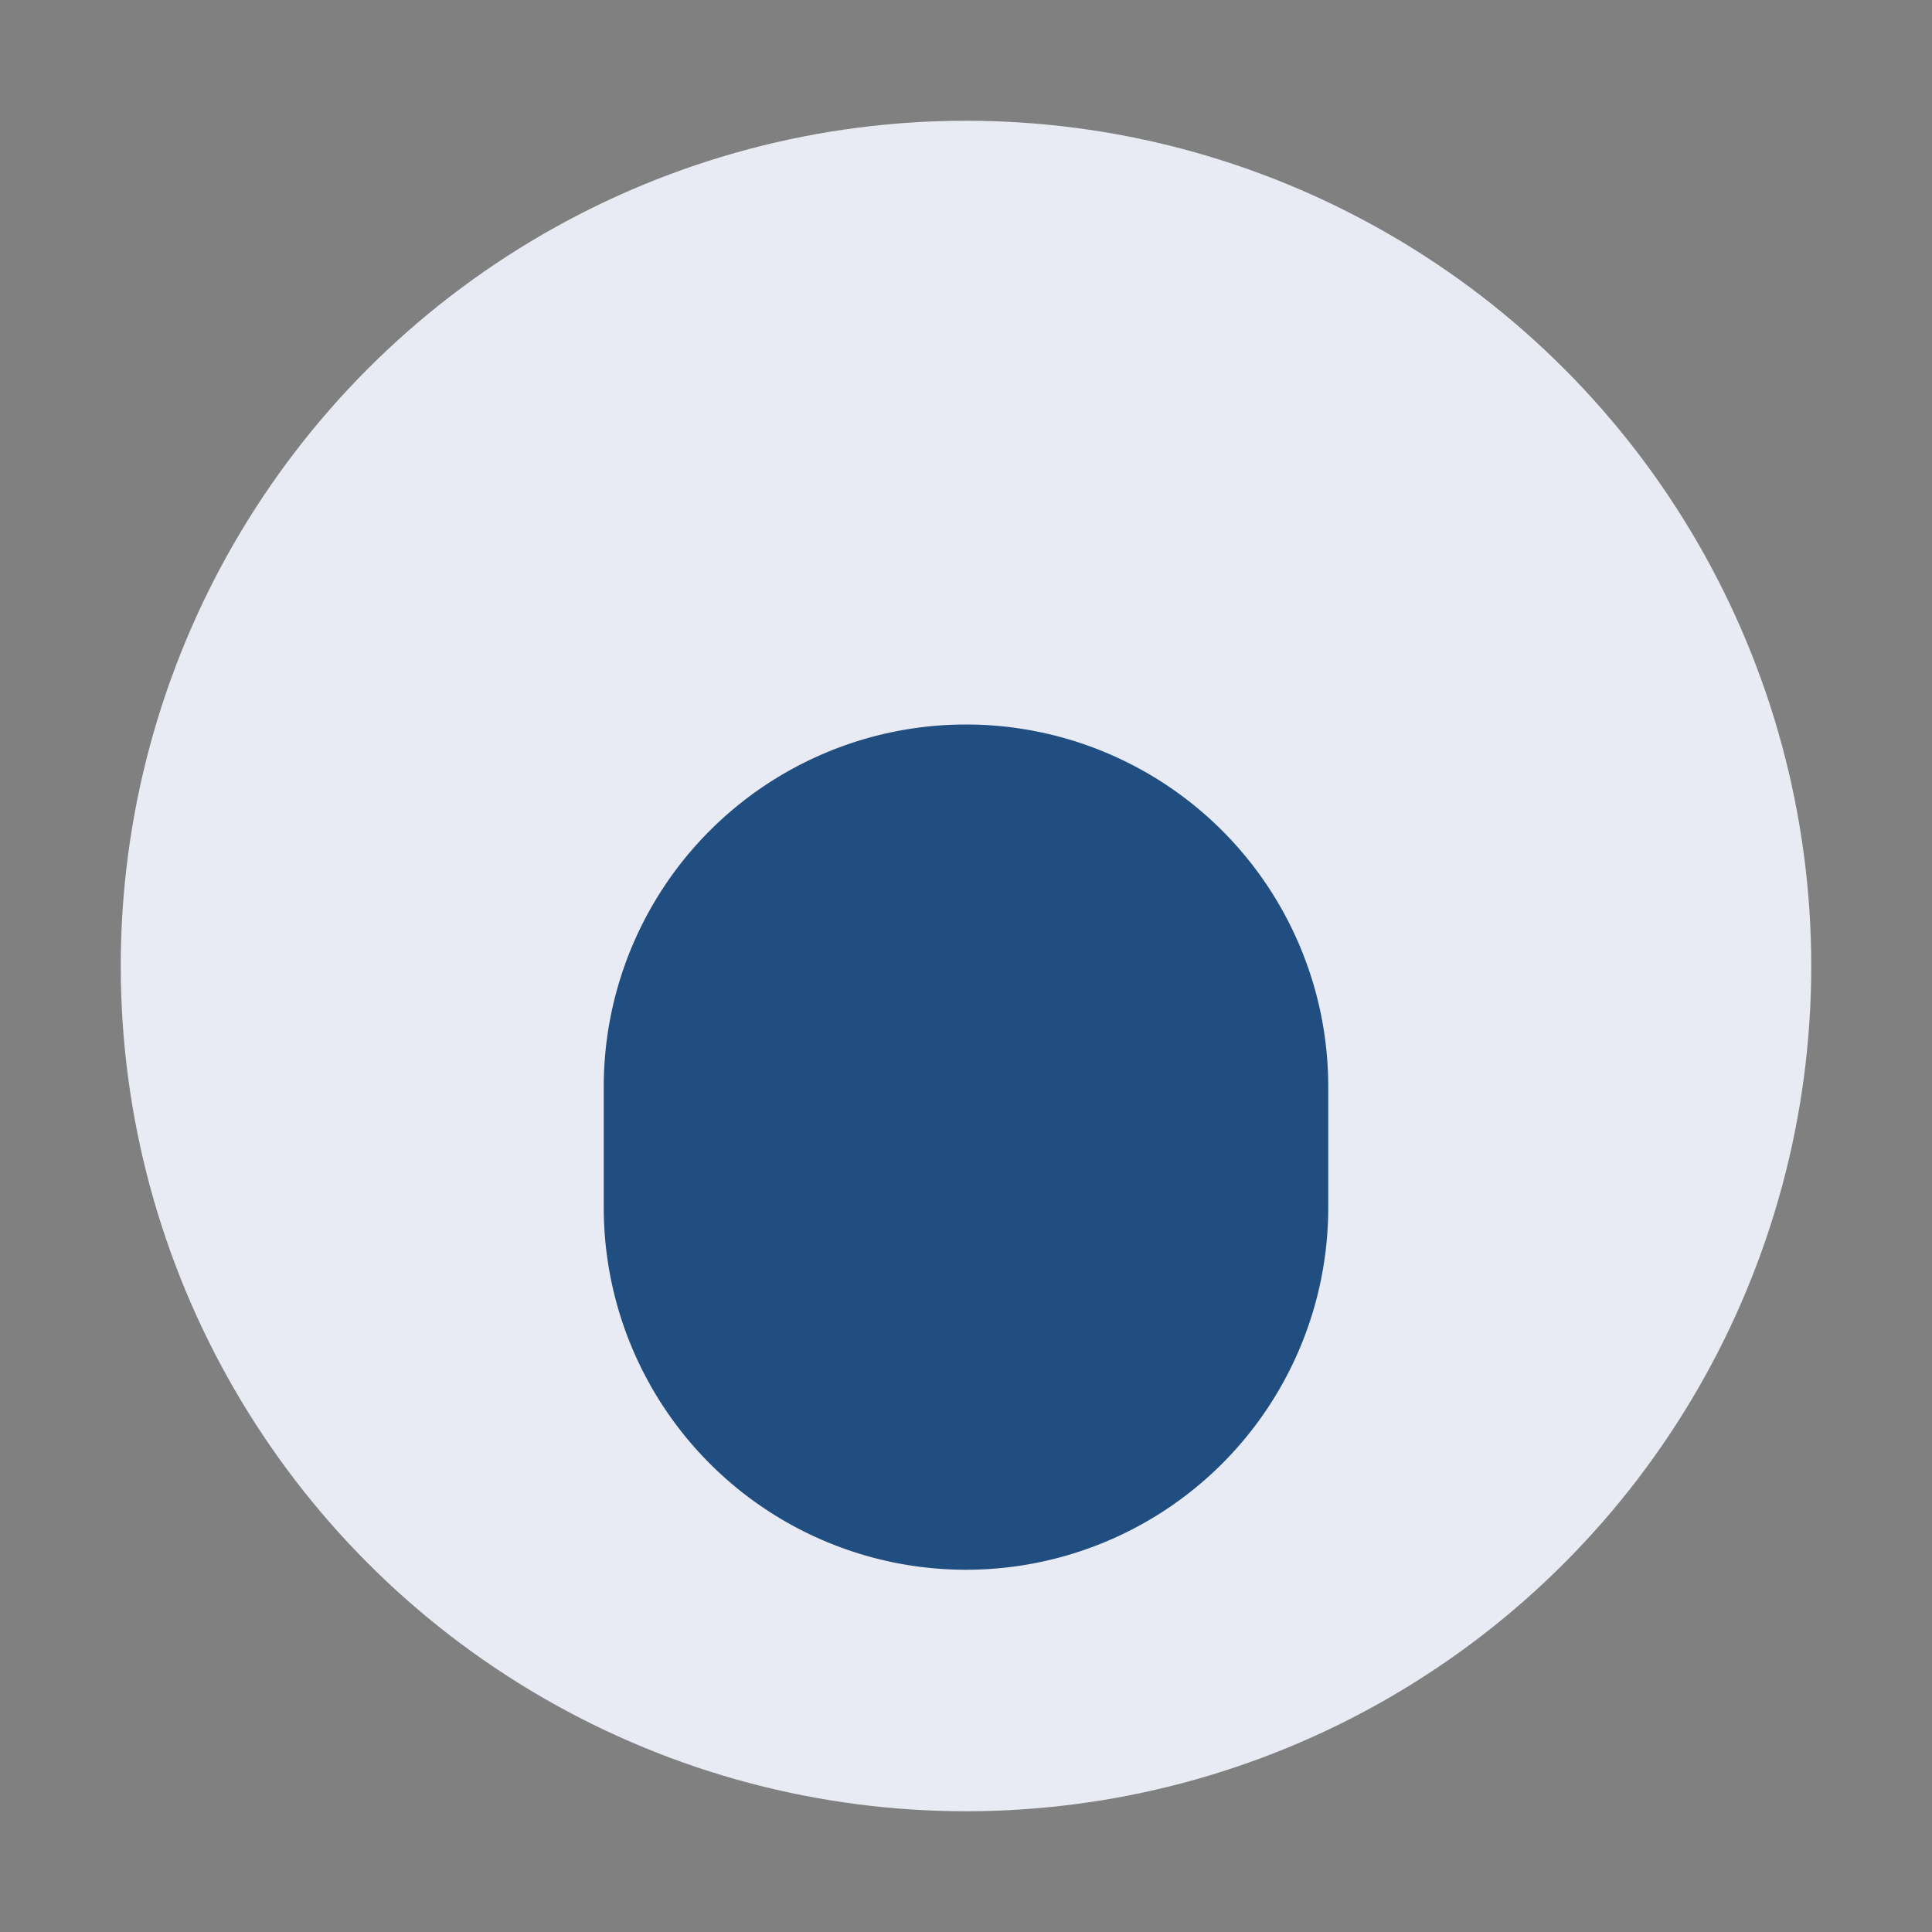 <?xml version="1.0" encoding="UTF-8"?>
<svg xmlns="http://www.w3.org/2000/svg" width="32" height="32" viewBox="0 0 32 32"><rect x="0" y="0" width="32" height="32" fill="#808080" stroke="none"/><circle cx="16" cy="16" r="14" fill="#E8EBF3"/><path d="M10 18a6 6 0 0112 0v2a6 6 0 01-12 0z" fill="#214E80"/></svg>
